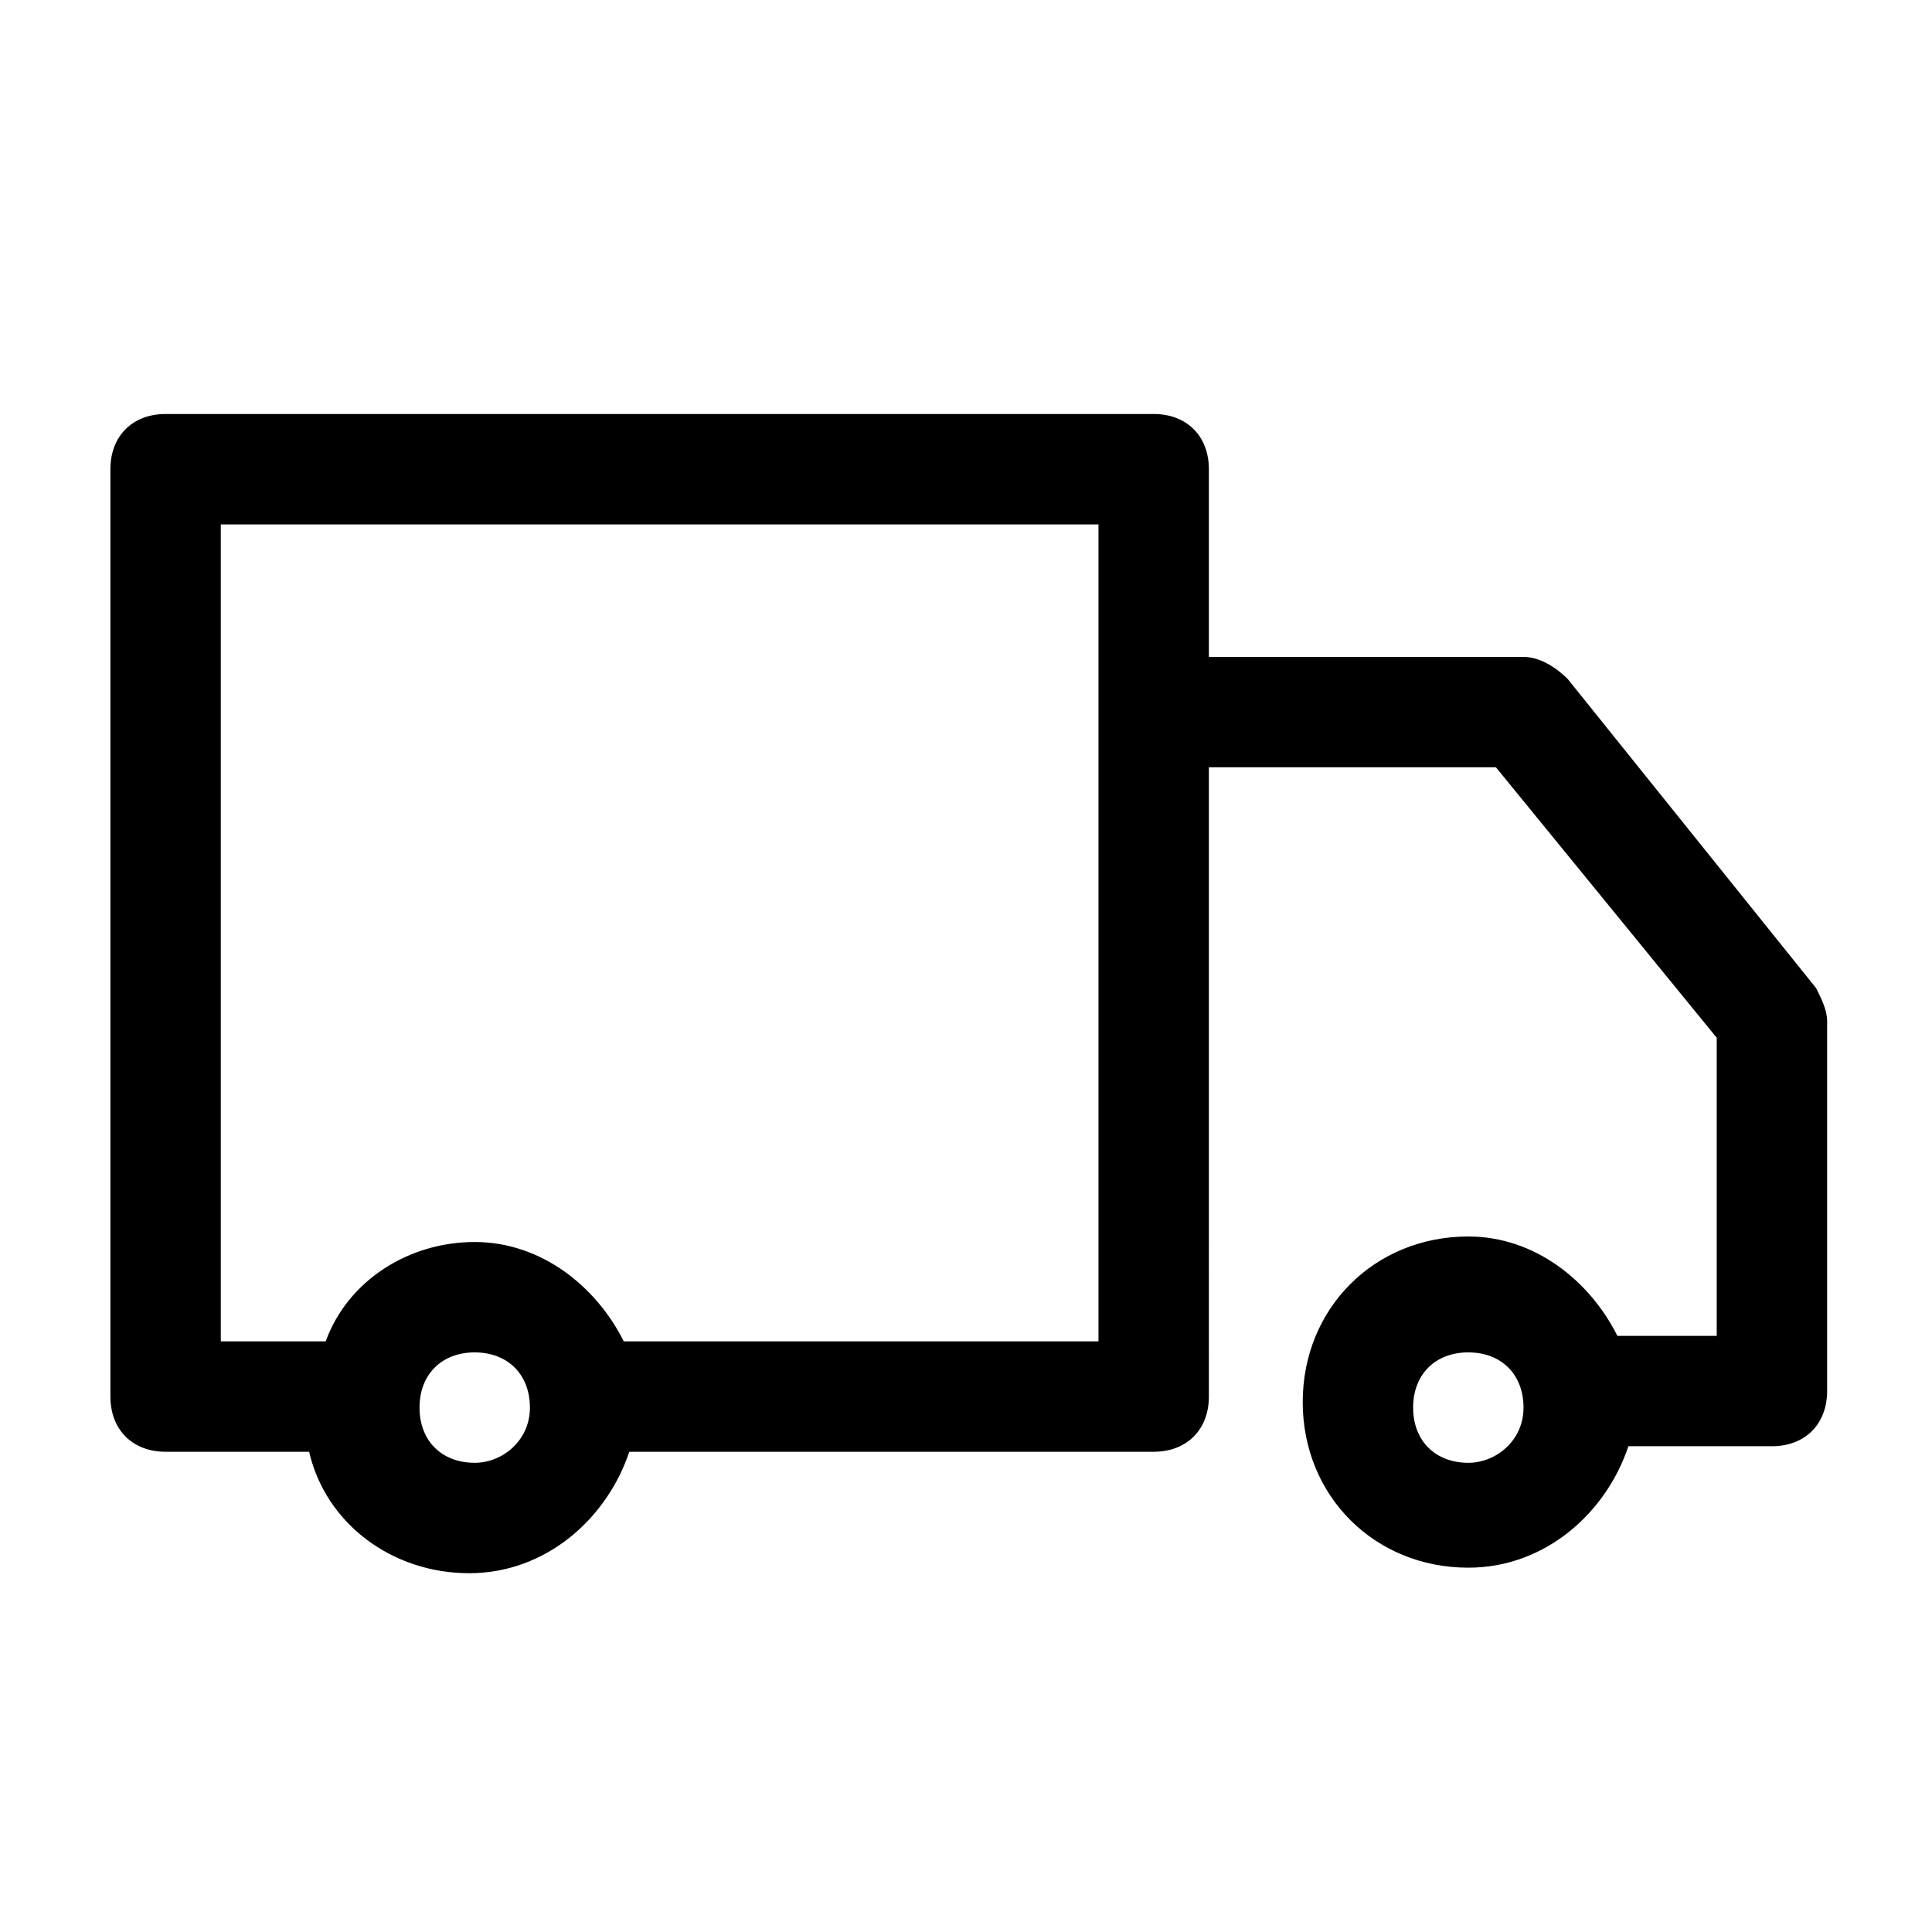 <?xml version="1.0" encoding="utf-8"?>
<!-- Generator: Adobe Illustrator 26.1.0, SVG Export Plug-In . SVG Version: 6.00 Build 0)  -->
<svg version="1.2" baseProfile="tiny" id="Ebene_1" xmlns="http://www.w3.org/2000/svg" xmlns:xlink="http://www.w3.org/1999/xlink"
	 x="0px" y="0px" viewBox="0 0 35 35" overflow="visible" xml:space="preserve">
<path d="M32.9,17.9l-4.5-5.6c-0.2-0.2-0.5-0.4-0.8-0.4h-5.7V8.5c0-0.6-0.4-1-1-1H3c-0.6,0-1,0.4-1,1v16.8c0,0.6,0.4,1,1,1h2.6
	c0.3,1.3,1.5,2.2,2.9,2.2s2.5-1,2.9-2.2h9.5c0.6,0,1-0.4,1-1V13.9h5.2l4,4.9v5.4h-1.8c-0.5-1-1.5-1.8-2.7-1.8c-1.7,0-3,1.3-3,3
	s1.3,3,3,3c1.4,0,2.5-1,2.9-2.2h2.6c0.6,0,1-0.4,1-1v-6.7C33.1,18.3,33,18.1,32.9,17.9z M4,9.5h15.9V13v11.3h-8.6
	c-0.5-1-1.5-1.8-2.7-1.8s-2.3,0.7-2.7,1.8H4V9.5z M8.6,26.5c-0.6,0-1-0.4-1-1s0.4-1,1-1c0.6,0,1,0.4,1,1S9.1,26.5,8.6,26.5z
	 M26.6,26.5c-0.6,0-1-0.4-1-1s0.4-1,1-1s1,0.4,1,1S27.1,26.5,26.6,26.5z"/>
</svg>
